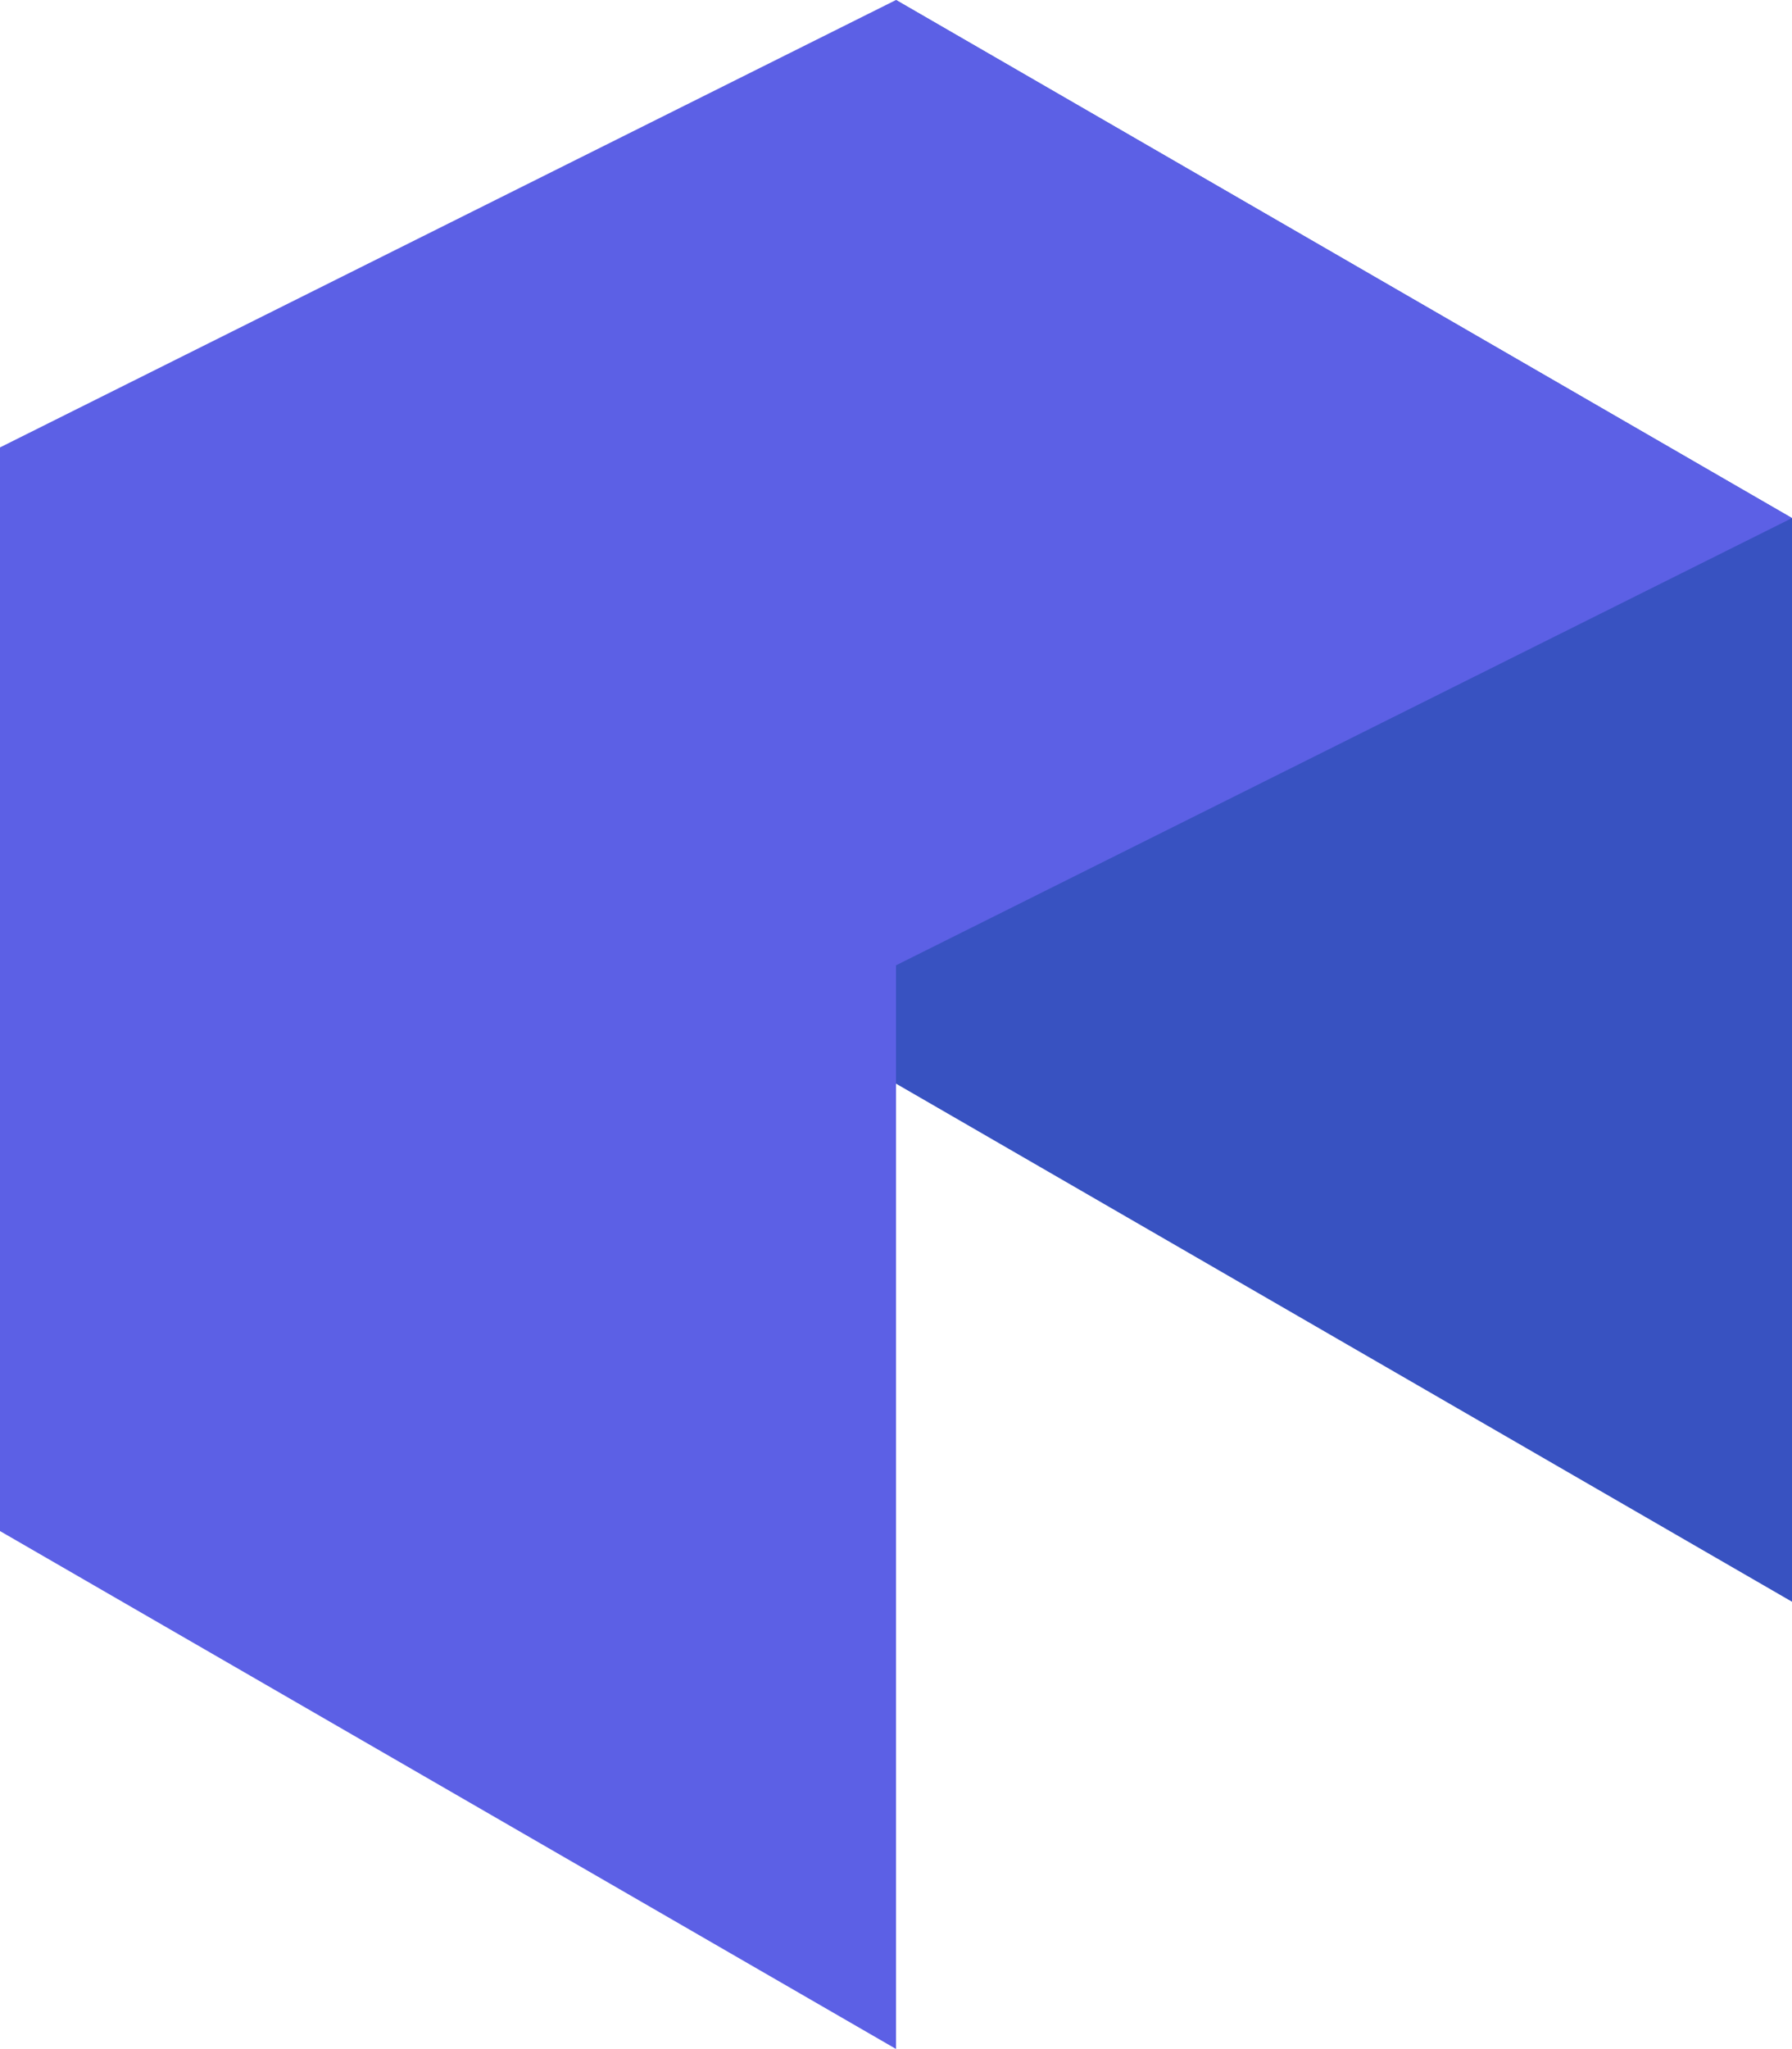 <svg id="Слой_1" data-name="Слой 1" xmlns="http://www.w3.org/2000/svg" viewBox="0 0 88.04 100.61"><defs><style>.cls-1{fill:#3852c1;}.cls-2{fill:#5c60e5;}</style></defs><title>Монтажная область 7</title><polygon class="cls-1" points="88.04 78.65 44.02 53.21 44.02 0 88.04 25.44 88.04 78.65"/><polygon class="cls-2" points="44.02 0 0 21.97 0 75.18 44.02 100.61 44.02 47.4 88.04 25.44 44.02 0"/></svg>